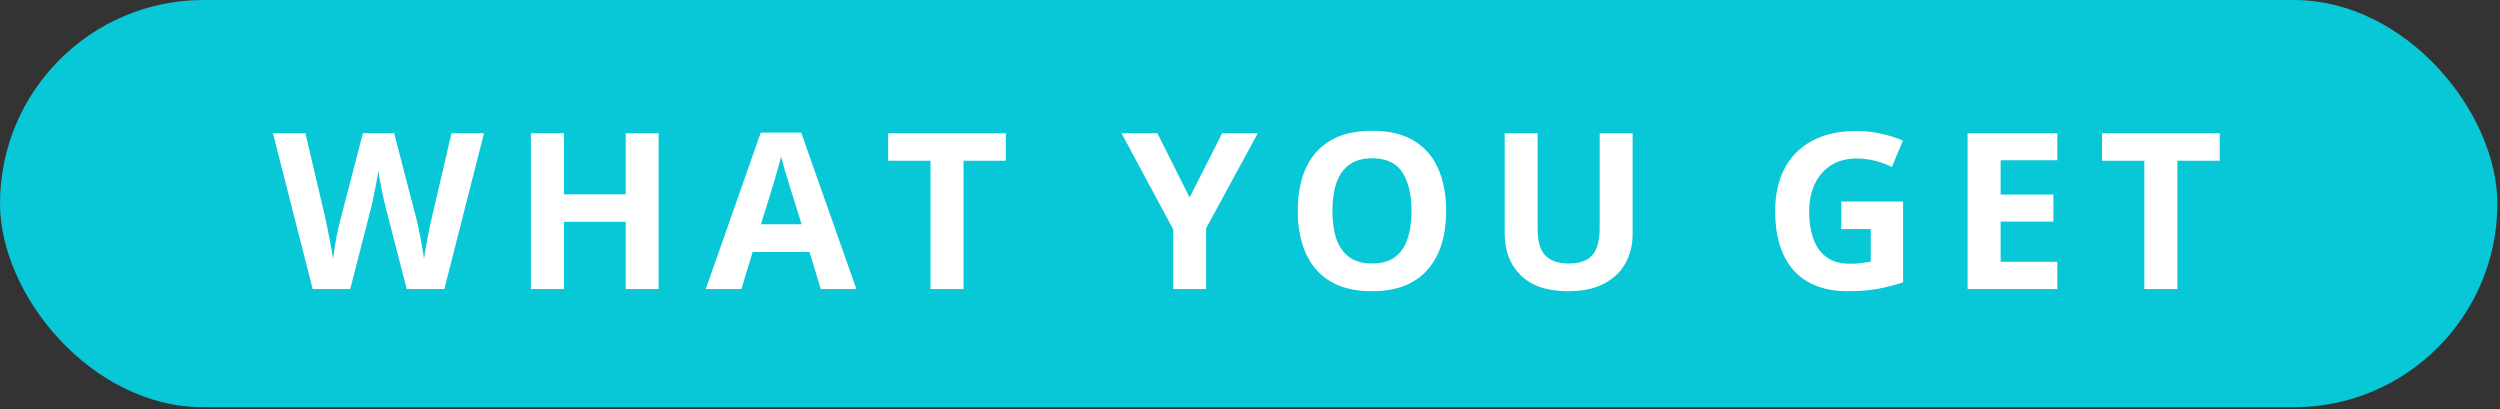 <svg width="629" height="103" viewBox="0 0 629 103" fill="none" xmlns="http://www.w3.org/2000/svg">
<rect x="0" y="0" width="629" height="103" fill="#333333" stroke="none"/>
<rect width="628.333" height="102.467" rx="51.233" fill="#08C7D6"/>
<path d="M121.776 33.518L111.798 72.733H102.33L97.019 52.133C96.912 51.74 96.769 51.141 96.59 50.336C96.411 49.532 96.223 48.655 96.026 47.708C95.83 46.742 95.651 45.839 95.49 44.998C95.347 44.14 95.249 43.461 95.195 42.96C95.141 43.461 95.034 44.131 94.873 44.972C94.73 45.812 94.56 46.706 94.363 47.654C94.184 48.602 94.006 49.487 93.827 50.309C93.648 51.132 93.505 51.758 93.398 52.187L88.114 72.733H78.672L68.667 33.518H76.848L81.864 54.923C82.007 55.567 82.168 56.336 82.347 57.23C82.543 58.124 82.731 59.063 82.91 60.046C83.107 61.012 83.276 61.951 83.42 62.863C83.581 63.757 83.697 64.534 83.768 65.196C83.858 64.517 83.974 63.73 84.117 62.836C84.26 61.924 84.412 61.003 84.573 60.073C84.752 59.125 84.931 58.249 85.109 57.444C85.288 56.64 85.449 55.987 85.592 55.486L91.305 33.518H99.165L104.878 55.486C105.003 55.969 105.146 56.622 105.307 57.444C105.486 58.249 105.665 59.125 105.844 60.073C106.022 61.021 106.183 61.951 106.326 62.863C106.487 63.757 106.604 64.534 106.675 65.196C106.8 64.302 106.97 63.22 107.185 61.951C107.417 60.663 107.659 59.385 107.909 58.115C108.177 56.845 108.41 55.781 108.606 54.923L113.595 33.518H121.776ZM165.712 72.733H157.424V55.808H141.894V72.733H133.578V33.518H141.894V48.888H157.424V33.518H165.712V72.733ZM206.51 72.733L203.667 63.399H189.37L186.527 72.733H177.568L191.409 33.357H201.575L215.469 72.733H206.51ZM201.682 56.425L198.839 47.305C198.66 46.697 198.418 45.919 198.114 44.972C197.828 44.006 197.533 43.032 197.229 42.048C196.943 41.047 196.711 40.179 196.532 39.446C196.353 40.179 196.103 41.091 195.781 42.182C195.477 43.255 195.182 44.274 194.896 45.24C194.61 46.206 194.404 46.894 194.279 47.305L191.462 56.425H201.682ZM242.426 72.733H234.111V40.439H223.462V33.518H253.075V40.439H242.426V72.733ZM299.317 49.666L307.498 33.518H316.457L303.448 57.471V72.733H295.187V57.739L282.177 33.518H291.19L299.317 49.666ZM363.853 53.072C363.853 56.094 363.478 58.848 362.727 61.334C361.976 63.801 360.831 65.929 359.293 67.718C357.773 69.506 355.842 70.883 353.5 71.848C351.157 72.796 348.385 73.27 345.184 73.27C341.984 73.27 339.212 72.796 336.869 71.848C334.527 70.883 332.587 69.506 331.049 67.718C329.529 65.929 328.393 63.792 327.642 61.307C326.891 58.821 326.516 56.059 326.516 53.019C326.516 48.959 327.177 45.428 328.501 42.423C329.842 39.401 331.898 37.059 334.67 35.396C337.442 33.733 340.964 32.901 345.238 32.901C349.494 32.901 352.99 33.733 355.726 35.396C358.48 37.059 360.518 39.401 361.841 42.423C363.183 45.446 363.853 48.995 363.853 53.072ZM335.233 53.072C335.233 55.808 335.573 58.169 336.252 60.154C336.95 62.12 338.032 63.64 339.498 64.713C340.964 65.768 342.86 66.296 345.184 66.296C347.545 66.296 349.458 65.768 350.925 64.713C352.391 63.64 353.455 62.12 354.116 60.154C354.796 58.169 355.136 55.808 355.136 53.072C355.136 48.959 354.367 45.723 352.829 43.362C351.291 41.002 348.761 39.822 345.238 39.822C342.896 39.822 340.982 40.358 339.498 41.431C338.032 42.486 336.95 44.006 336.252 45.991C335.573 47.958 335.233 50.318 335.233 53.072ZM410.766 33.518V58.893C410.766 61.593 410.167 64.034 408.969 66.215C407.789 68.379 405.992 70.096 403.578 71.365C401.182 72.635 398.16 73.27 394.512 73.27C389.326 73.27 385.374 71.947 382.656 69.3C379.938 66.653 378.579 63.149 378.579 58.785V33.518H386.867V57.525C386.867 60.761 387.529 63.032 388.852 64.338C390.175 65.643 392.134 66.296 394.726 66.296C396.55 66.296 398.026 65.983 399.152 65.357C400.297 64.731 401.137 63.766 401.674 62.46C402.21 61.155 402.478 59.492 402.478 57.471V33.518H410.766ZM463.259 50.712H478.816V71.044C476.76 71.723 474.623 72.269 472.406 72.68C470.188 73.073 467.676 73.27 464.868 73.27C460.97 73.27 457.662 72.501 454.944 70.963C452.226 69.425 450.16 67.154 448.748 64.15C447.335 61.146 446.629 57.453 446.629 53.072C446.629 48.959 447.416 45.401 448.989 42.397C450.581 39.392 452.896 37.068 455.936 35.423C458.994 33.778 462.722 32.955 467.121 32.955C469.196 32.955 471.243 33.178 473.264 33.626C475.285 34.073 477.117 34.654 478.763 35.369L476 42.021C474.802 41.413 473.434 40.904 471.896 40.492C470.358 40.081 468.749 39.875 467.068 39.875C464.654 39.875 462.553 40.43 460.764 41.538C458.994 42.647 457.617 44.203 456.634 46.206C455.668 48.19 455.185 50.533 455.185 53.233C455.185 55.79 455.534 58.061 456.231 60.046C456.929 62.013 458.028 63.56 459.531 64.686C461.033 65.795 462.991 66.35 465.405 66.35C466.585 66.35 467.577 66.296 468.382 66.189C469.205 66.063 469.974 65.938 470.689 65.813V57.632H463.259V50.712ZM517.629 72.733H495.044V33.518H517.629V40.331H503.359V48.941H516.637V55.755H503.359V65.867H517.629V72.733ZM547.832 72.733H539.516V40.439H528.868V33.518H558.48V40.439H547.832V72.733Z" fill="white"/>
</svg>
